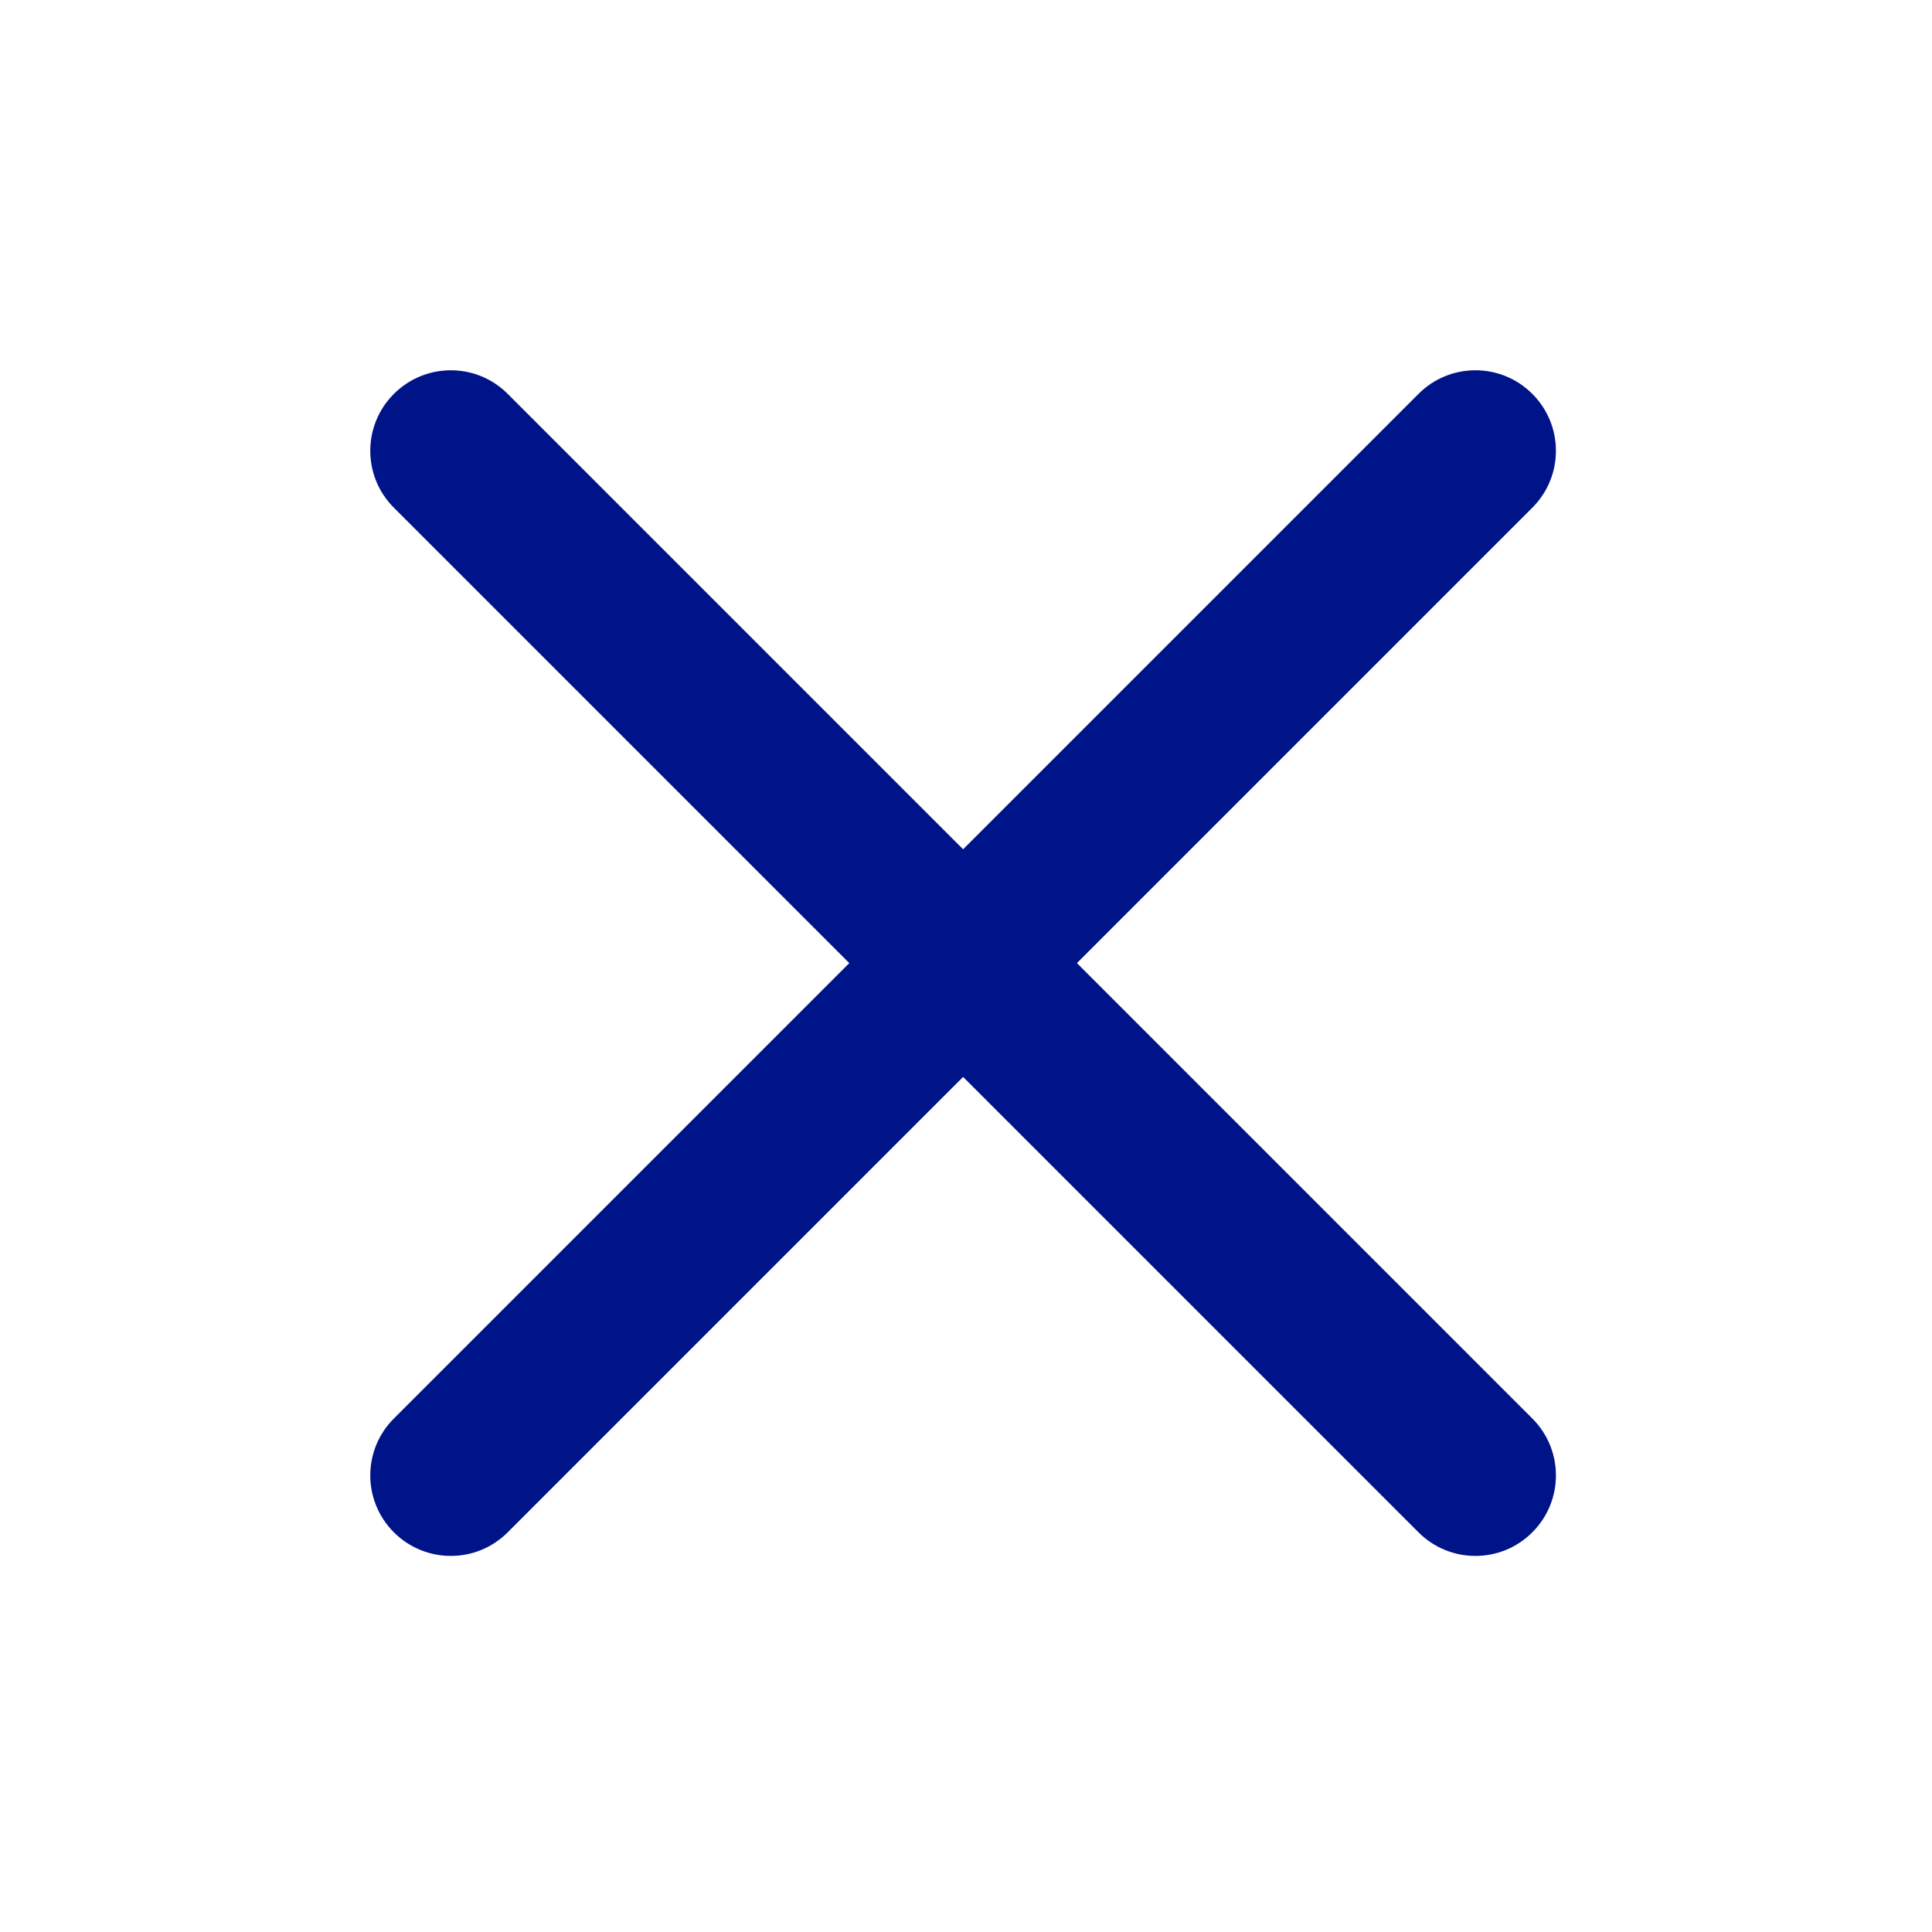 <svg width="24" height="24" viewBox="0 0 24 24" fill="#001489" xmlns="http://www.w3.org/2000/svg">
<path fill-rule="evenodd" clip-rule="evenodd" d="M4.893 4.893C5.284 4.502 5.917 4.502 6.307 4.893L11.964 10.55L17.621 4.893C18.011 4.502 18.645 4.502 19.035 4.893C19.426 5.283 19.426 5.917 19.035 6.307L13.378 11.964L19.035 17.621C19.426 18.011 19.426 18.645 19.035 19.035C18.645 19.426 18.011 19.426 17.621 19.035L11.964 13.378L6.307 19.035C5.917 19.426 5.284 19.426 4.893 19.035C4.502 18.645 4.502 18.011 4.893 17.621L10.55 11.964L4.893 6.307C4.502 5.917 4.502 5.283 4.893 4.893Z" fill="#001489"/>
</svg>
